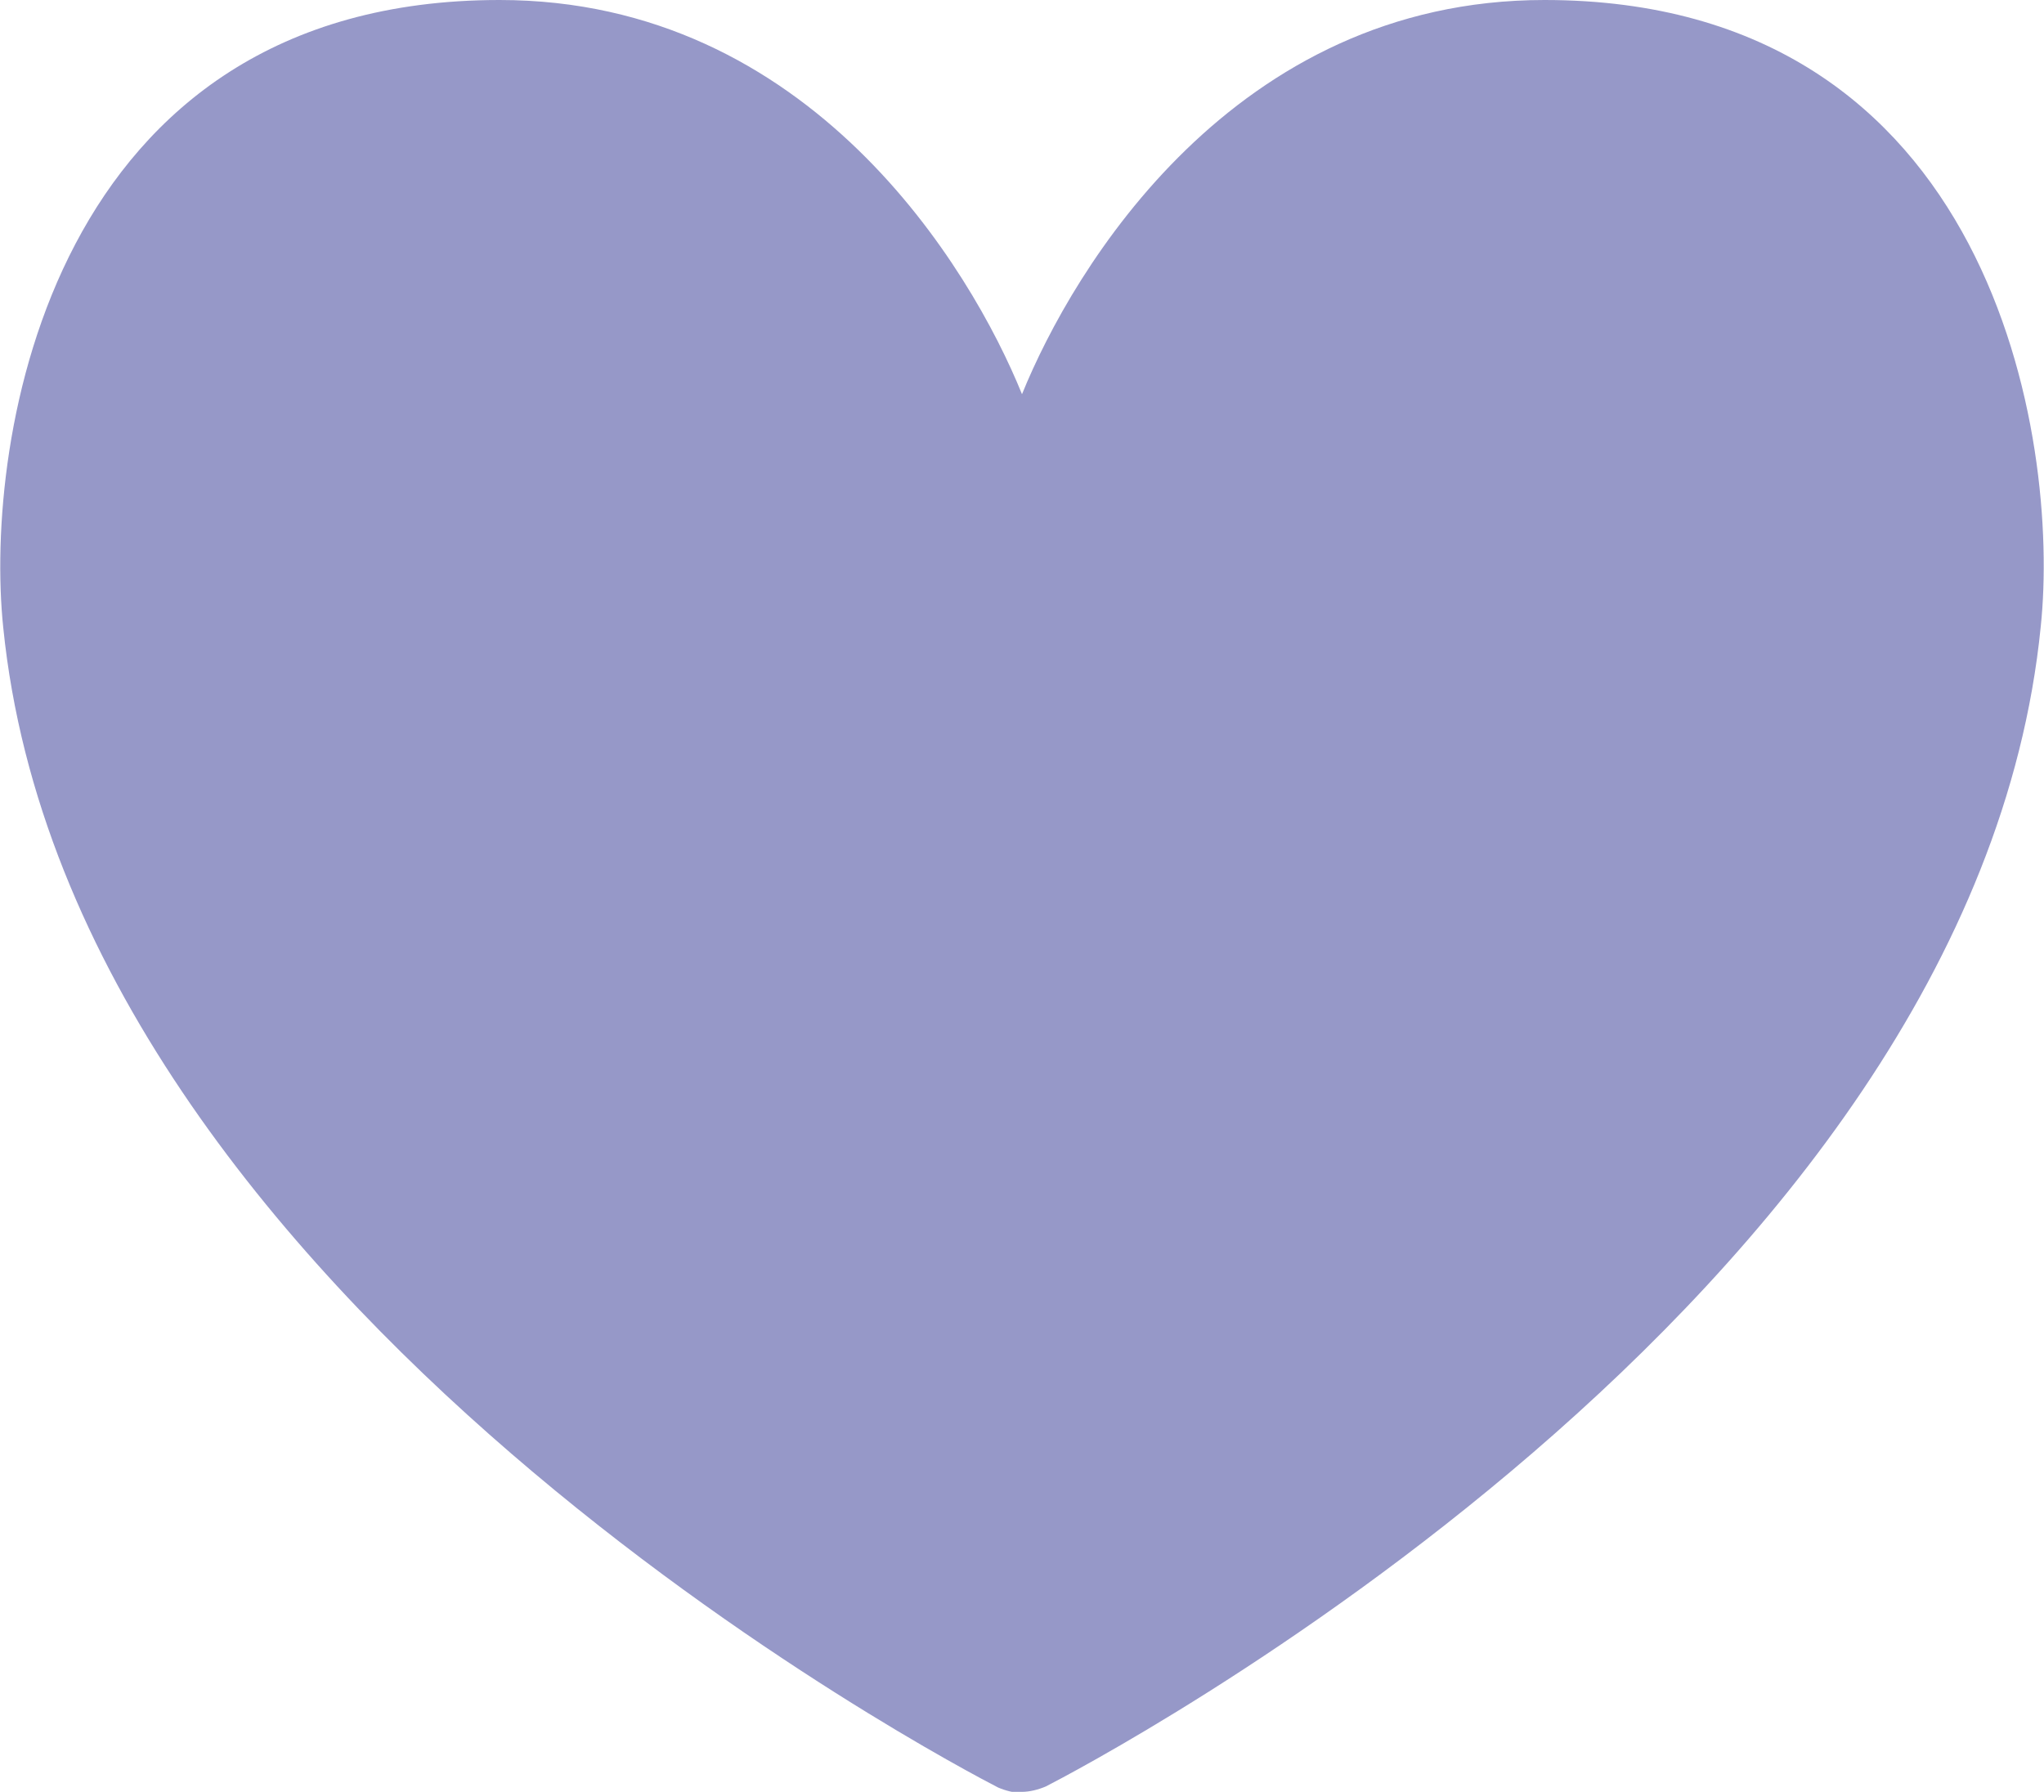 <?xml version="1.0" encoding="UTF-8"?><svg id="b" xmlns="http://www.w3.org/2000/svg" width="18.82" height="16.5" viewBox="0 0 18.82 16.5"><defs><style>.d{fill:#9698c8;}</style></defs><g id="c"><path class="d" d="M9.41,16.5c.07,0,.15-.02,.22-.05,.37-.19,8.54-4.45,9.16-10.68C18.97,4.06,18.36,0,14.22,0c-2.86,0-4.34,2.47-4.81,3.63C8.94,2.47,7.46,0,4.6,0,.46,0-.15,4.06,.03,5.78c.63,6.23,8.79,10.49,9.16,10.68,.07,.03,.15,.05,.22,.05Z"/></g></svg>